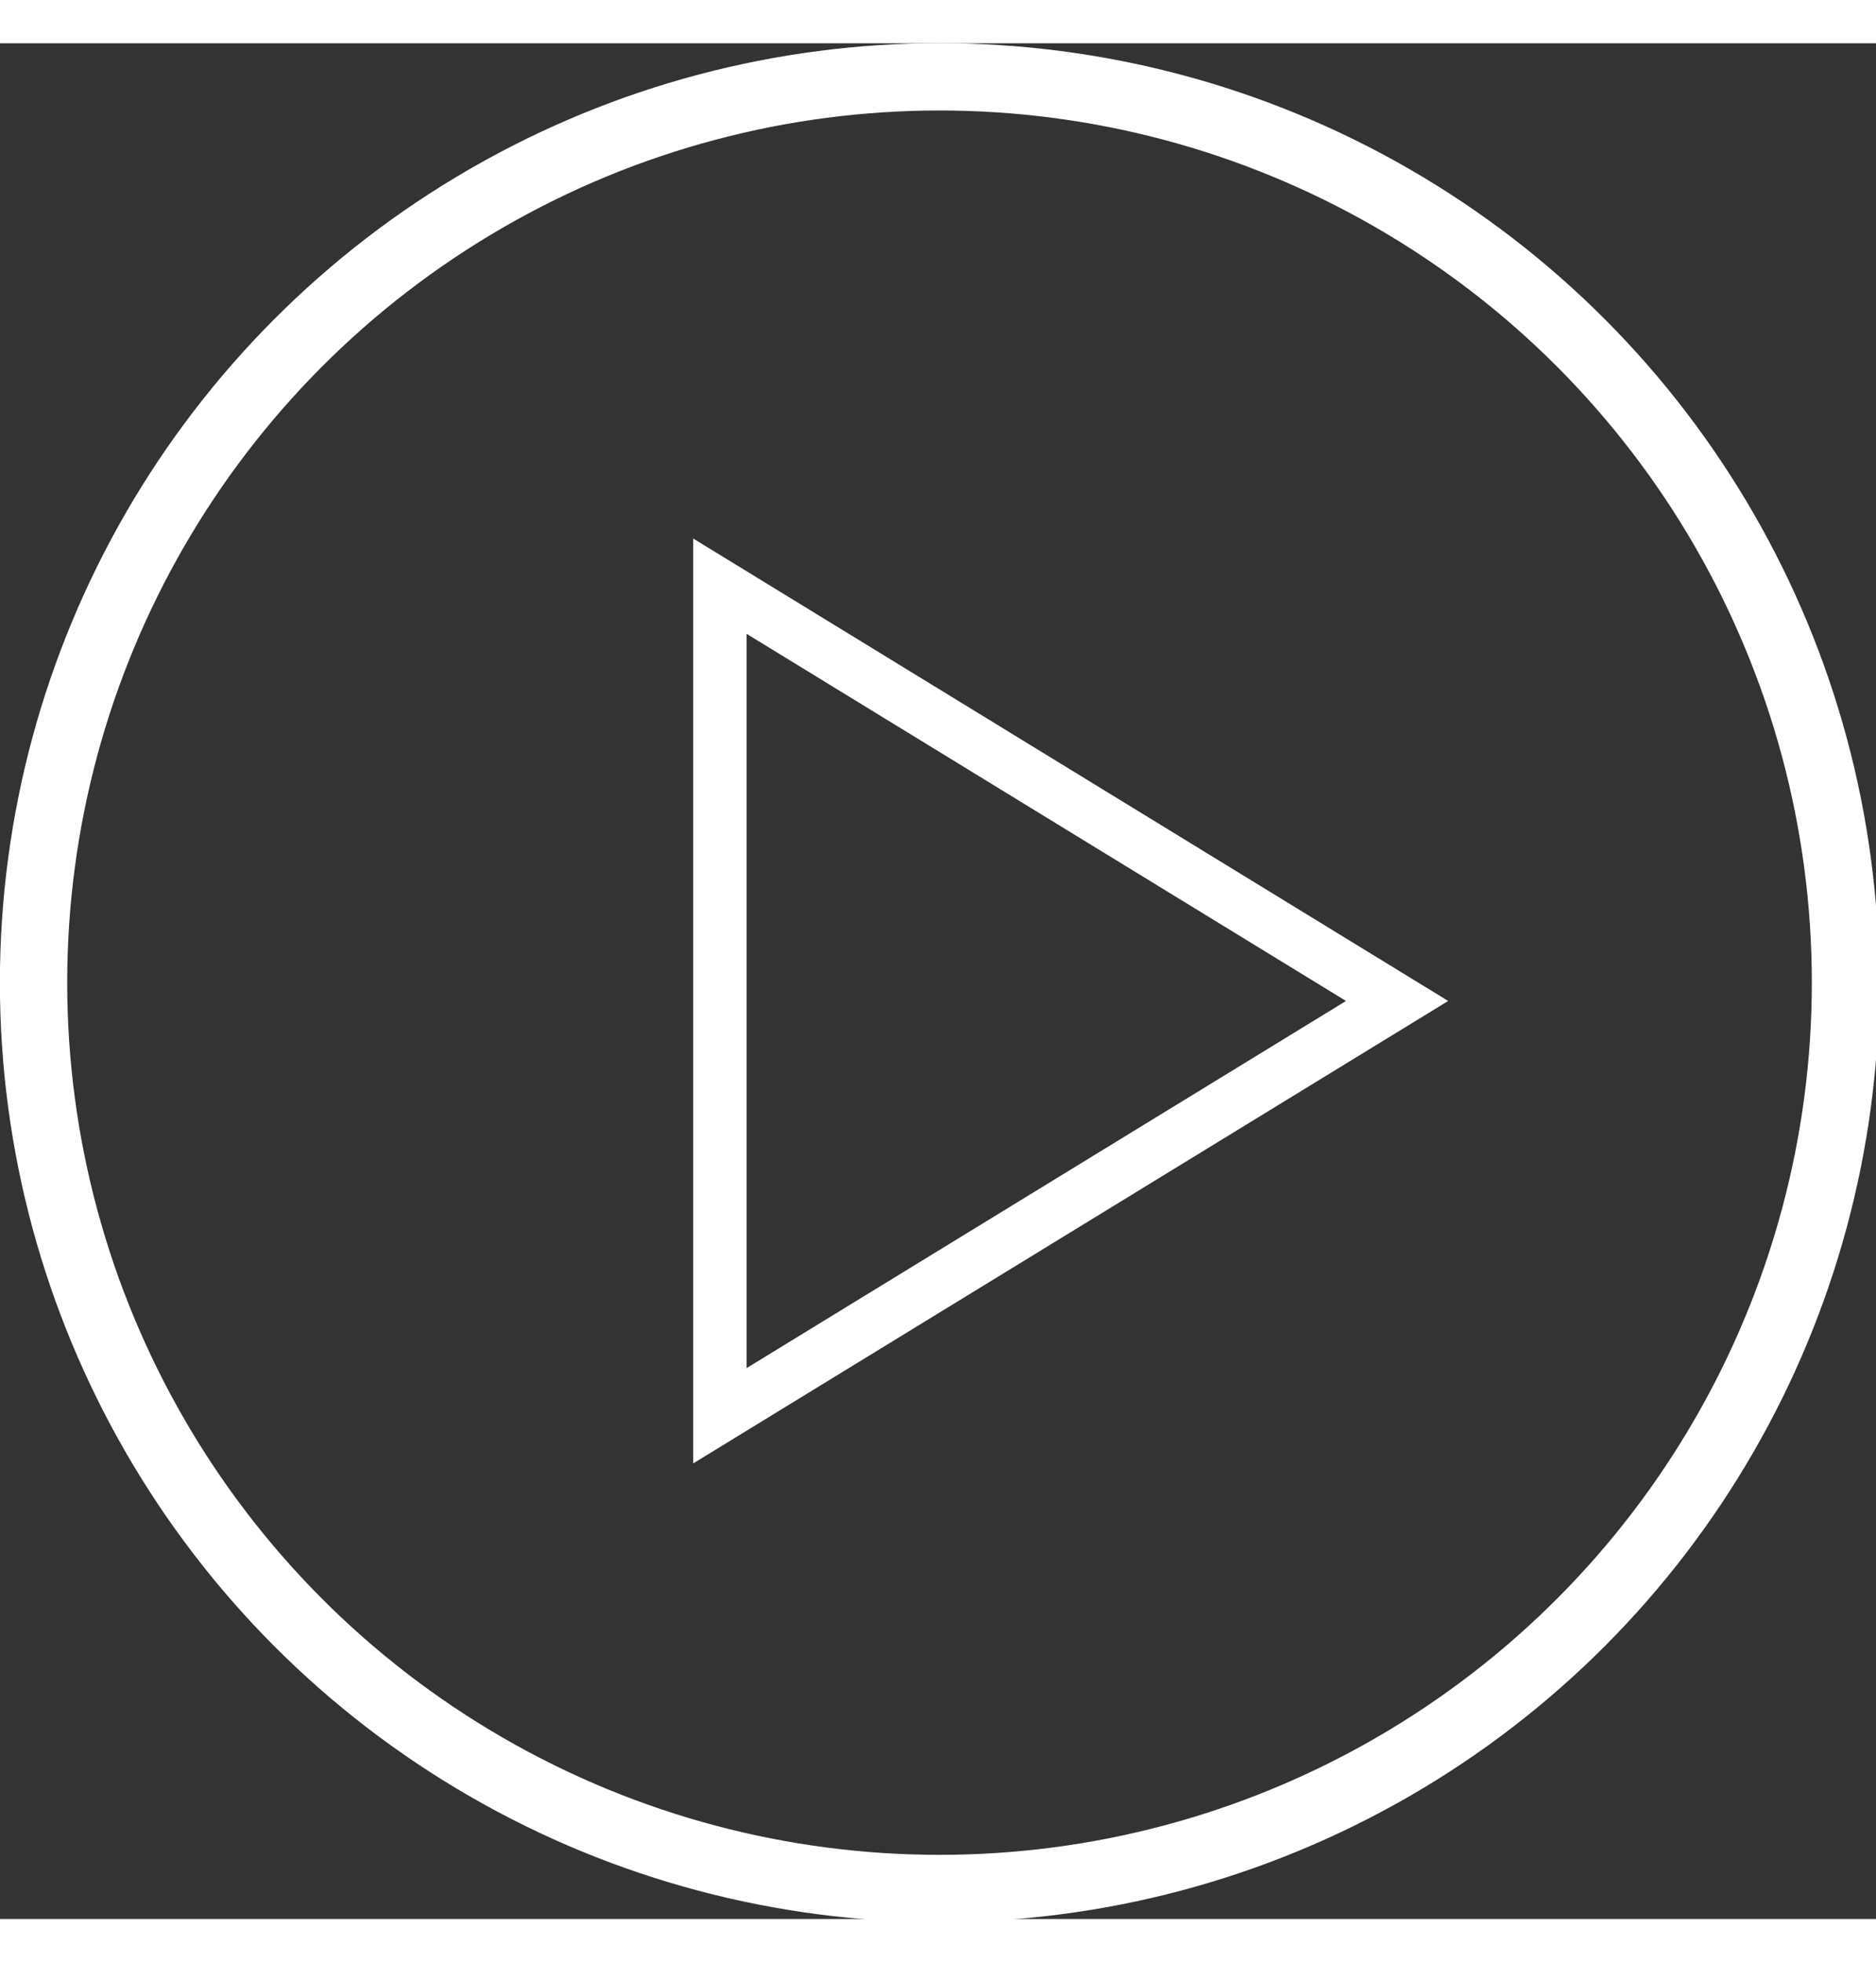 <svg version="1.1" width="65" height="68" id="Layer_1" xmlns="http://www.w3.org/2000/svg" xmlns:xlink="http://www.w3.org/1999/xlink" x="0px" y="0px"
	 viewBox="0 0 61.5 61.5" style="enable-background:new 0 0 61.5 61.5;" xml:space="preserve">
<rect x="0" y="0" width="61.5" height="61.5" fill="#333333" stroke="none"/>
<style type="text/css">
	.st0{fill:none;stroke:#FFFFFF;stroke-width:2.207;stroke-miterlimit:10;}
	.st1{fill:none;stroke:#FFFFFF;stroke-width:1.75;stroke-miterlimit:10;}
</style>
<circle class="st0" cx="30.8" cy="30.8" r="29.7"/>
<polygon class="st1" points="23.6,17.8 23.6,45 45.8,31.4 "/>
</svg>
